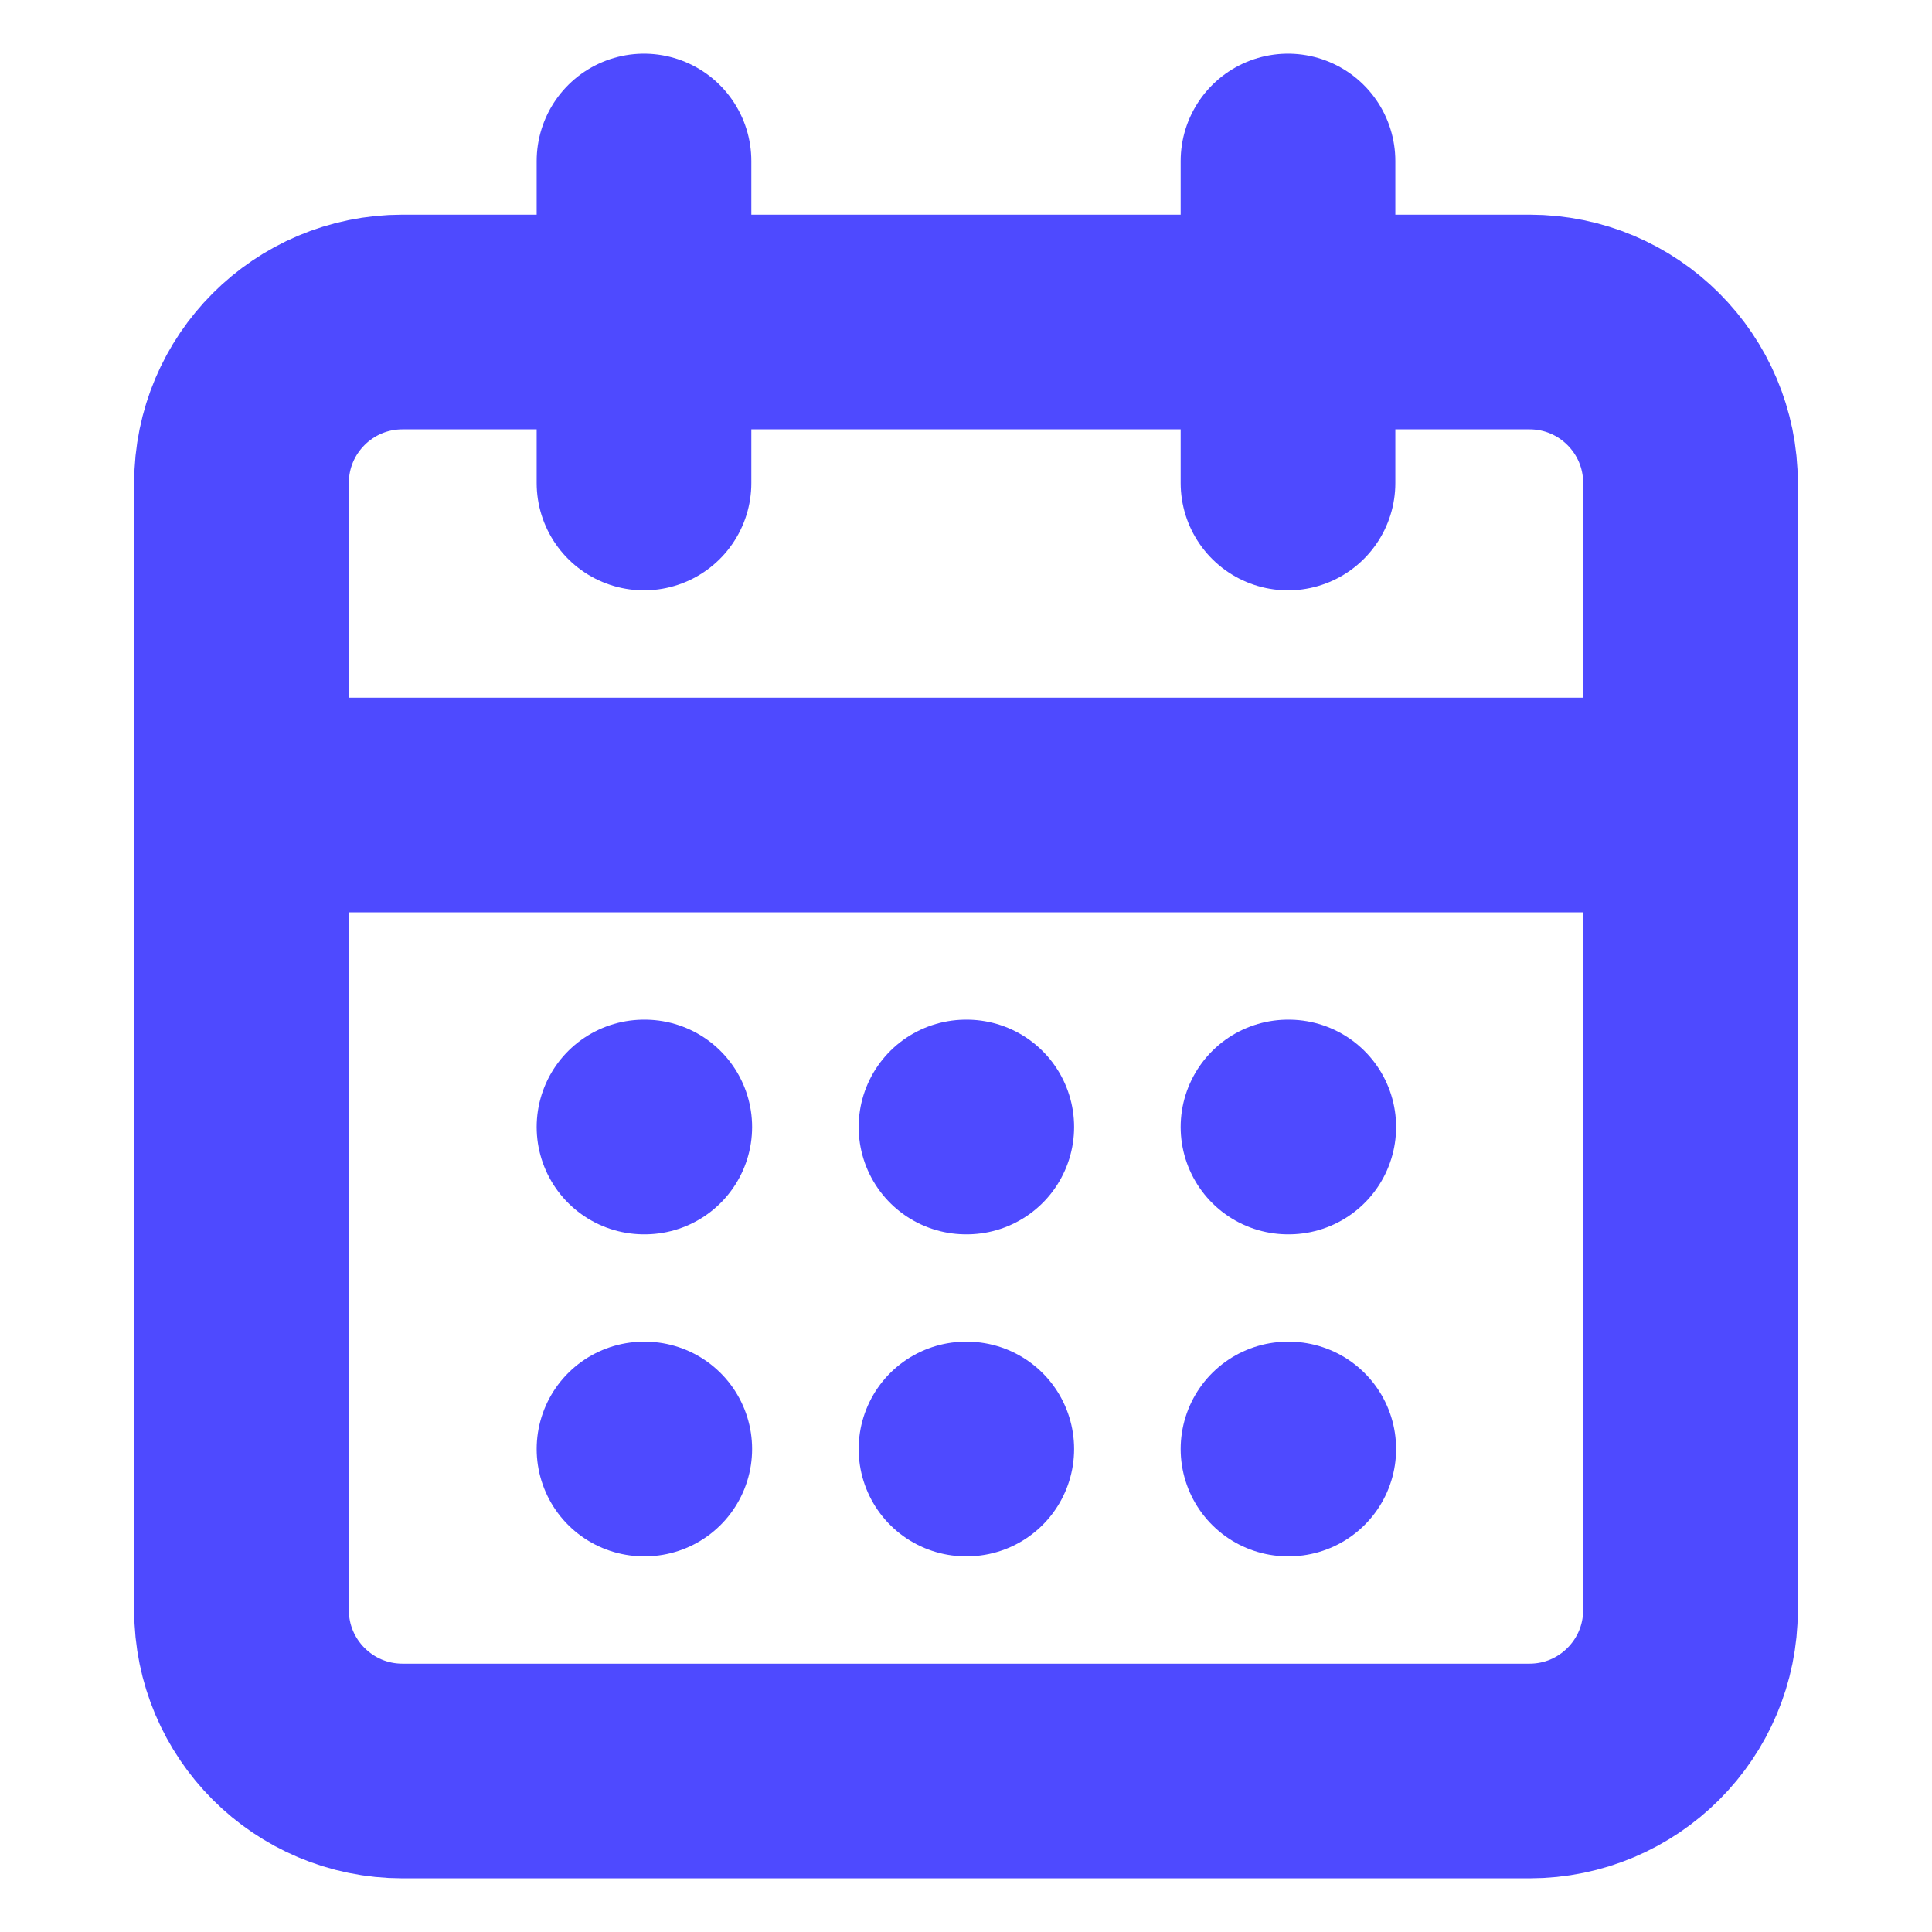 <svg width="90" height="90" viewBox="0 0 90 90" fill="none" xmlns="http://www.w3.org/2000/svg">
<path d="M30 7.5V22.5" stroke="#4E4AFF" stroke-width="10" stroke-linecap="round" stroke-linejoin="round"/>
<path d="M60 7.5V22.5" stroke="#4E4AFF" stroke-width="10" stroke-linecap="round" stroke-linejoin="round"/>
<path d="M71.25 15H18.75C14.608 15 11.25 18.358 11.25 22.5V75C11.25 79.142 14.608 82.5 18.75 82.5H71.25C75.392 82.5 78.75 79.142 78.75 75V22.5C78.75 18.358 75.392 15 71.25 15Z" stroke="#4E4AFF" stroke-width="10" stroke-linecap="round" stroke-linejoin="round"/>
<path d="M11.25 37.5H78.75" stroke="#4E4AFF" stroke-width="10" stroke-linecap="round" stroke-linejoin="round"/>
<path d="M30 52.5H30.036" stroke="#4E4AFF" stroke-width="10" stroke-linecap="round" stroke-linejoin="round"/>
<path d="M45 52.5H45.036" stroke="#4E4AFF" stroke-width="10" stroke-linecap="round" stroke-linejoin="round"/>
<path d="M60 52.5H60.036" stroke="#4E4AFF" stroke-width="10" stroke-linecap="round" stroke-linejoin="round"/>
<path d="M30 67.5H30.036" stroke="#4E4AFF" stroke-width="10" stroke-linecap="round" stroke-linejoin="round"/>
<path d="M45 67.5H45.036" stroke="#4E4AFF" stroke-width="10" stroke-linecap="round" stroke-linejoin="round"/>
<path d="M60 67.5H60.036" stroke="#4E4AFF" stroke-width="10" stroke-linecap="round" stroke-linejoin="round"/>
</svg>
